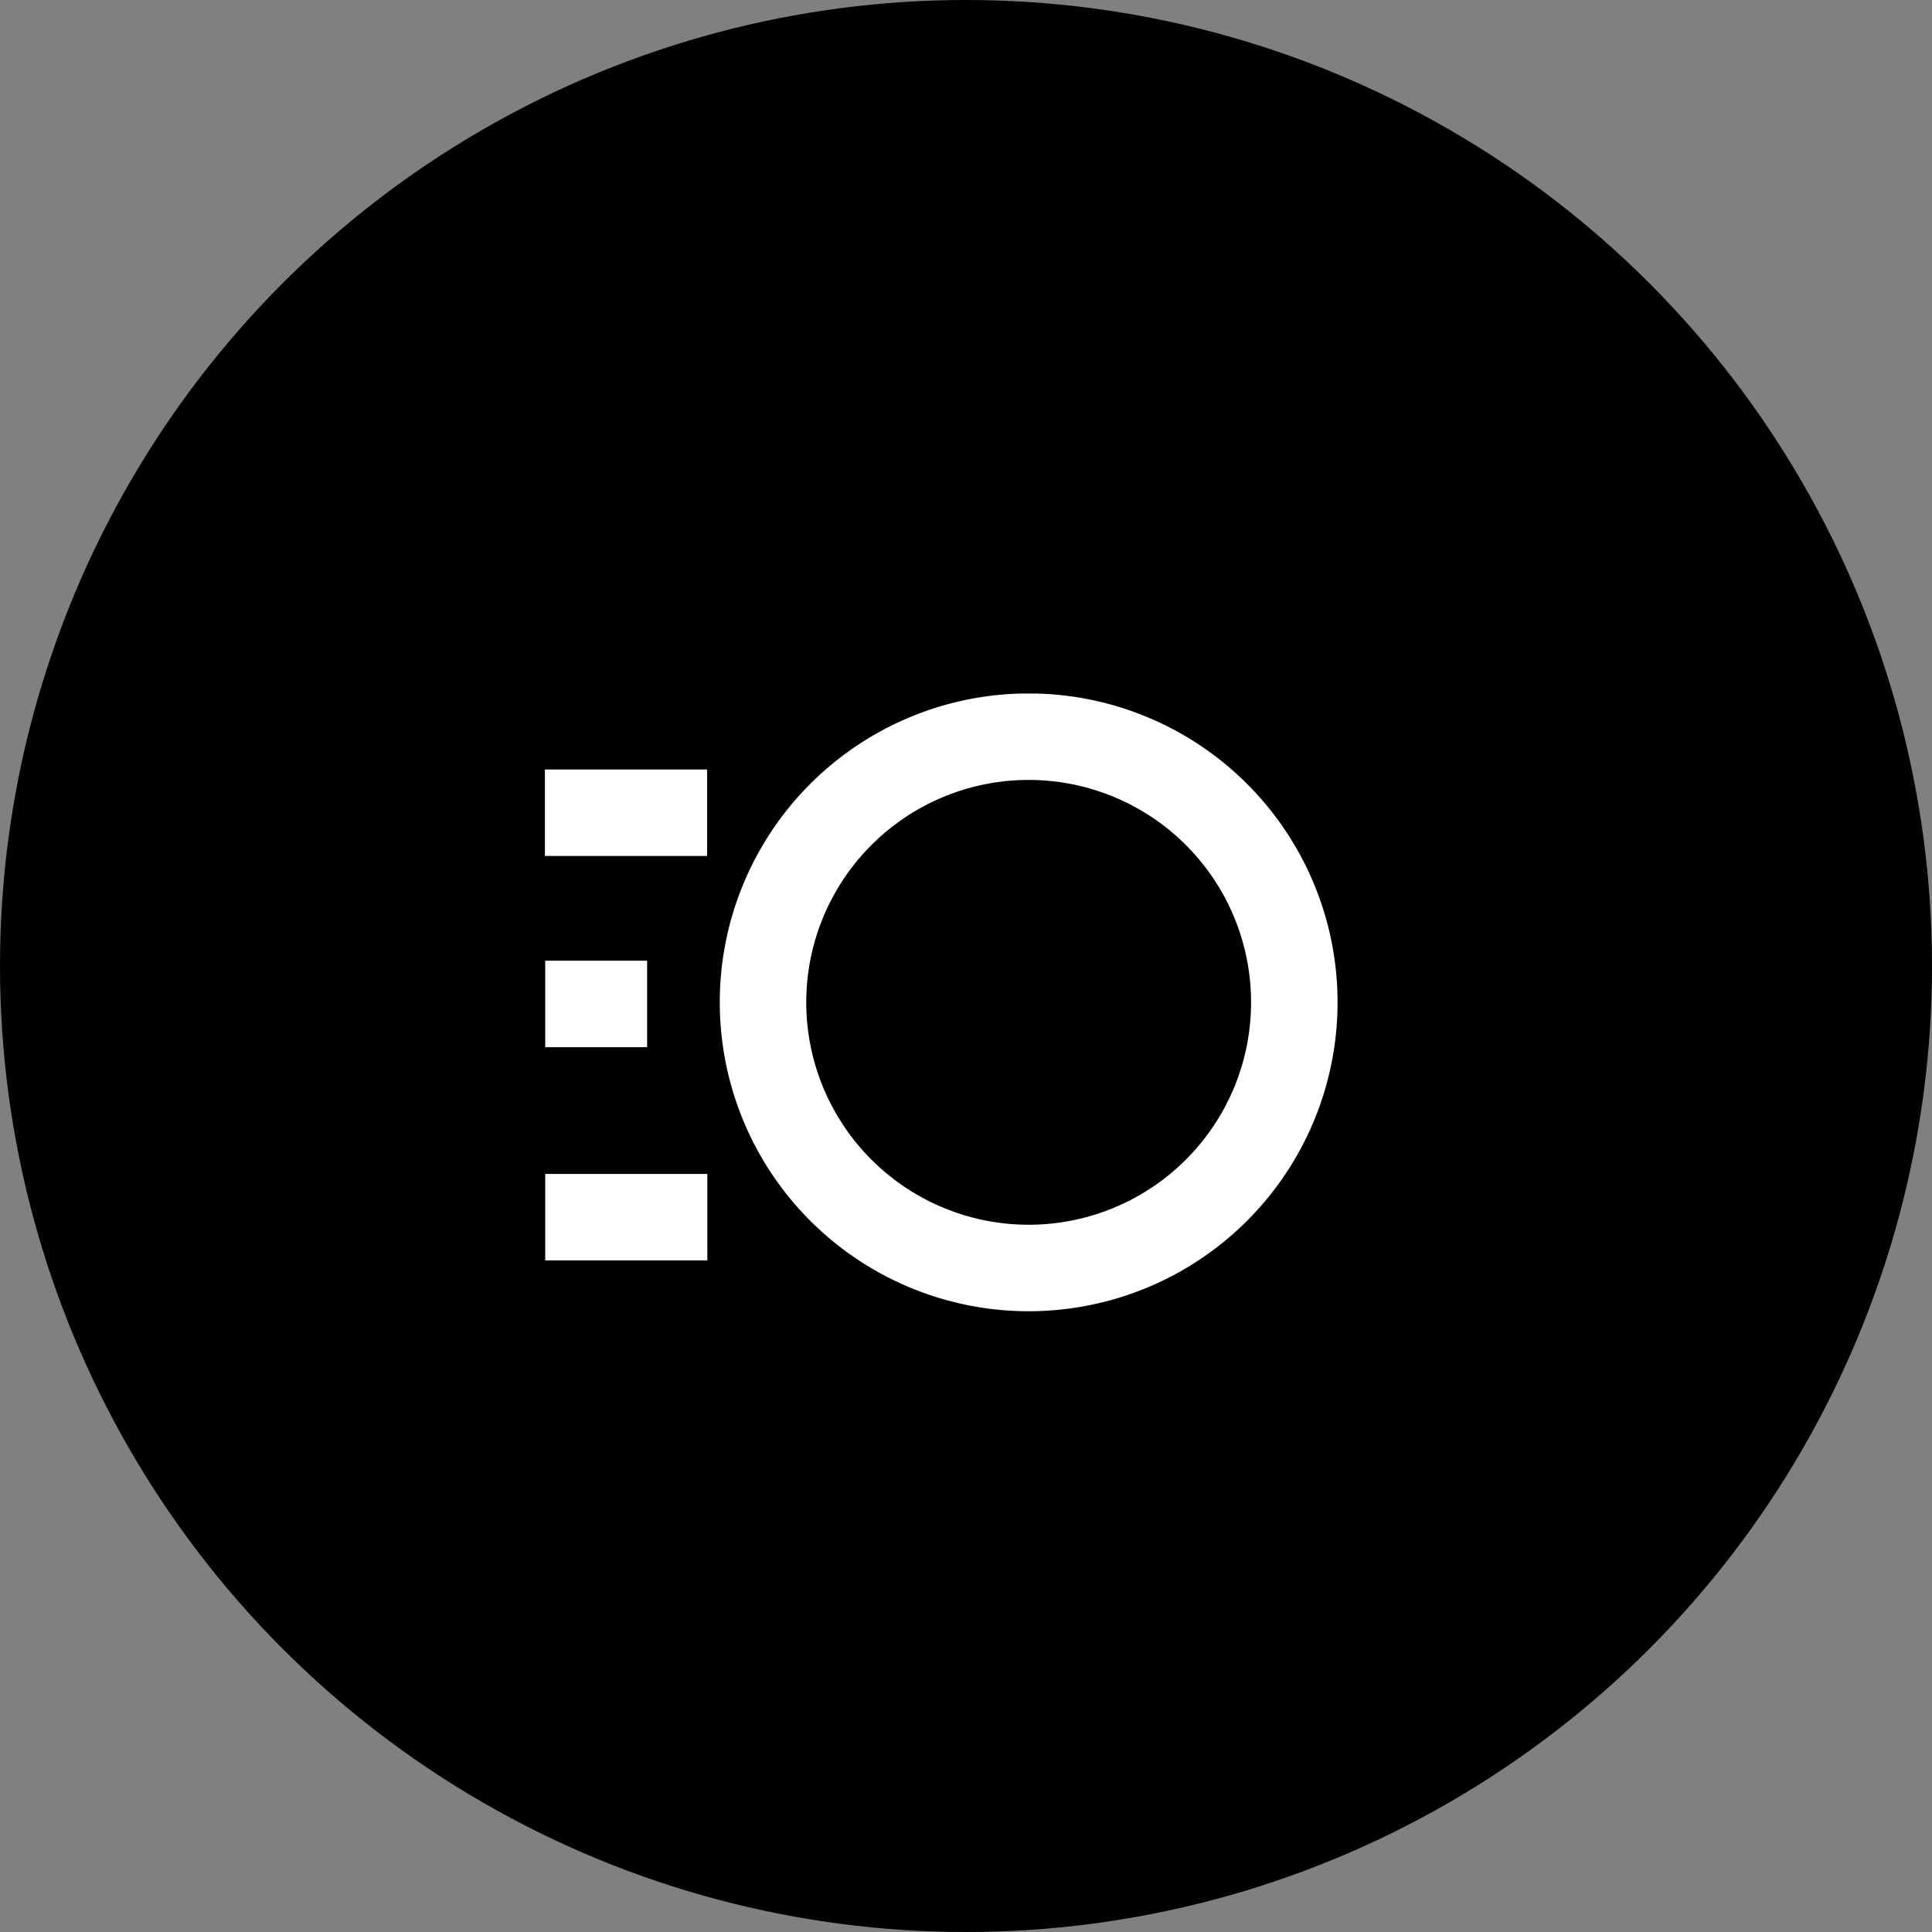 <svg xmlns="http://www.w3.org/2000/svg" width="39" height="39" fill="none"><rect width="100%" height="100%" fill="#808080" stroke="none"/><circle cx="19.5" cy="19.5" r="19.5" fill="#000"/><g stroke="#fff" stroke-miterlimit="10" stroke-width="1.746" clip-path="url(#a)"><path d="M20.765 25.596a5.362 5.362 0 1 0 0-10.725 5.362 5.362 0 0 0 0 10.725ZM11 16.406h3.274M11.006 20.266h2.057M11.006 24.57h3.273"/></g><defs><clipPath id="a"><path fill="#fff" d="M11 14h16v12.471H11z"/></clipPath></defs></svg>